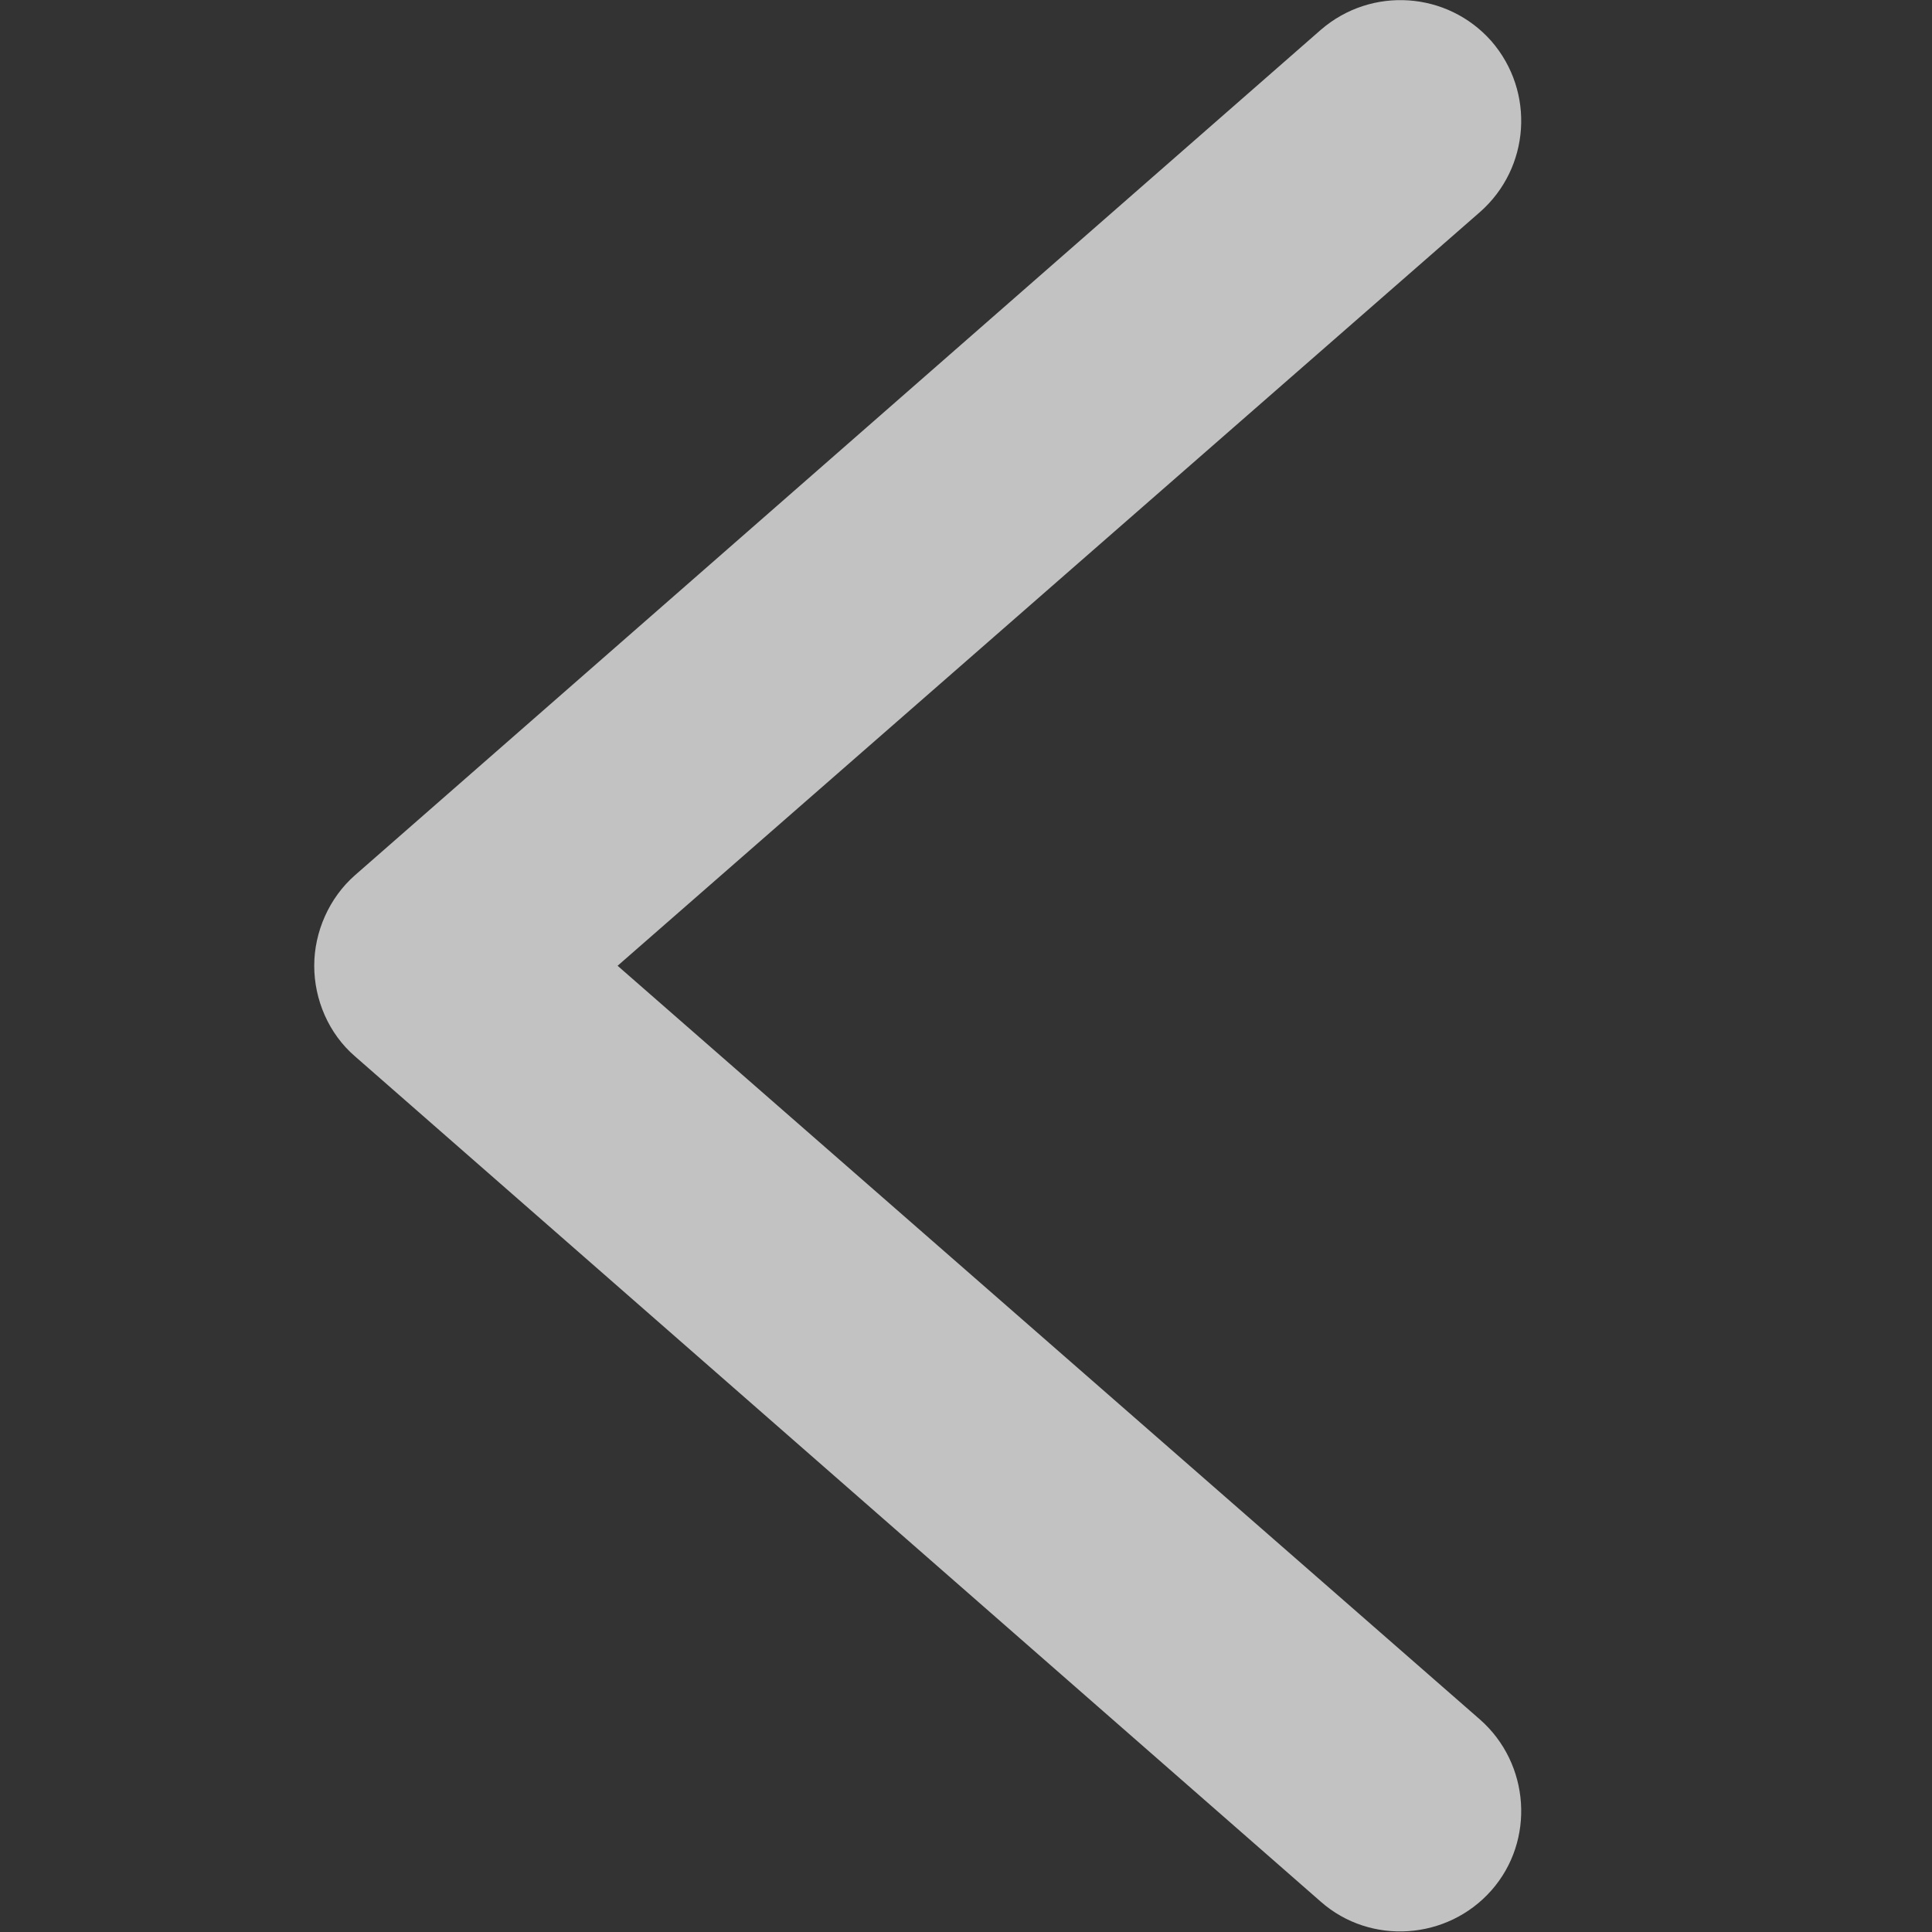 <?xml version="1.0" encoding="utf-8"?>
<!-- Generator: Adobe Illustrator 26.0.2, SVG Export Plug-In . SVG Version: 6.00 Build 0)  -->
<svg version="1.1" id="Layer_1" xmlns="http://www.w3.org/2000/svg" xmlns:xlink="http://www.w3.org/1999/xlink" x="0px" y="0px"
	 viewBox="0 0 426.7 426.7" style="enable-background:new 0 0 426.7 426.7;" xml:space="preserve">
<rect x="0" y="0" width="426.7" height="426.7" fill="#333333" stroke="none"/>
<style type="text/css">
	.st0{opacity:0.7;fill:#FFFFFF;enable-background:new    ;}
</style>
<path class="st0" d="M291.7,420c11,9.7,28,8.5,37.7-2.5c9.7-11,8.5-28-2.5-37.7L136.4,213.3L326.9,46.8c11-9.7,12.2-26.5,2.5-37.7
	c-9.7-11-26.5-12.2-37.7-2.5L78.4,193.3c-5.7,5-9,12.5-9,20s3.2,15,9,20L291.7,420z"/>
</svg>
